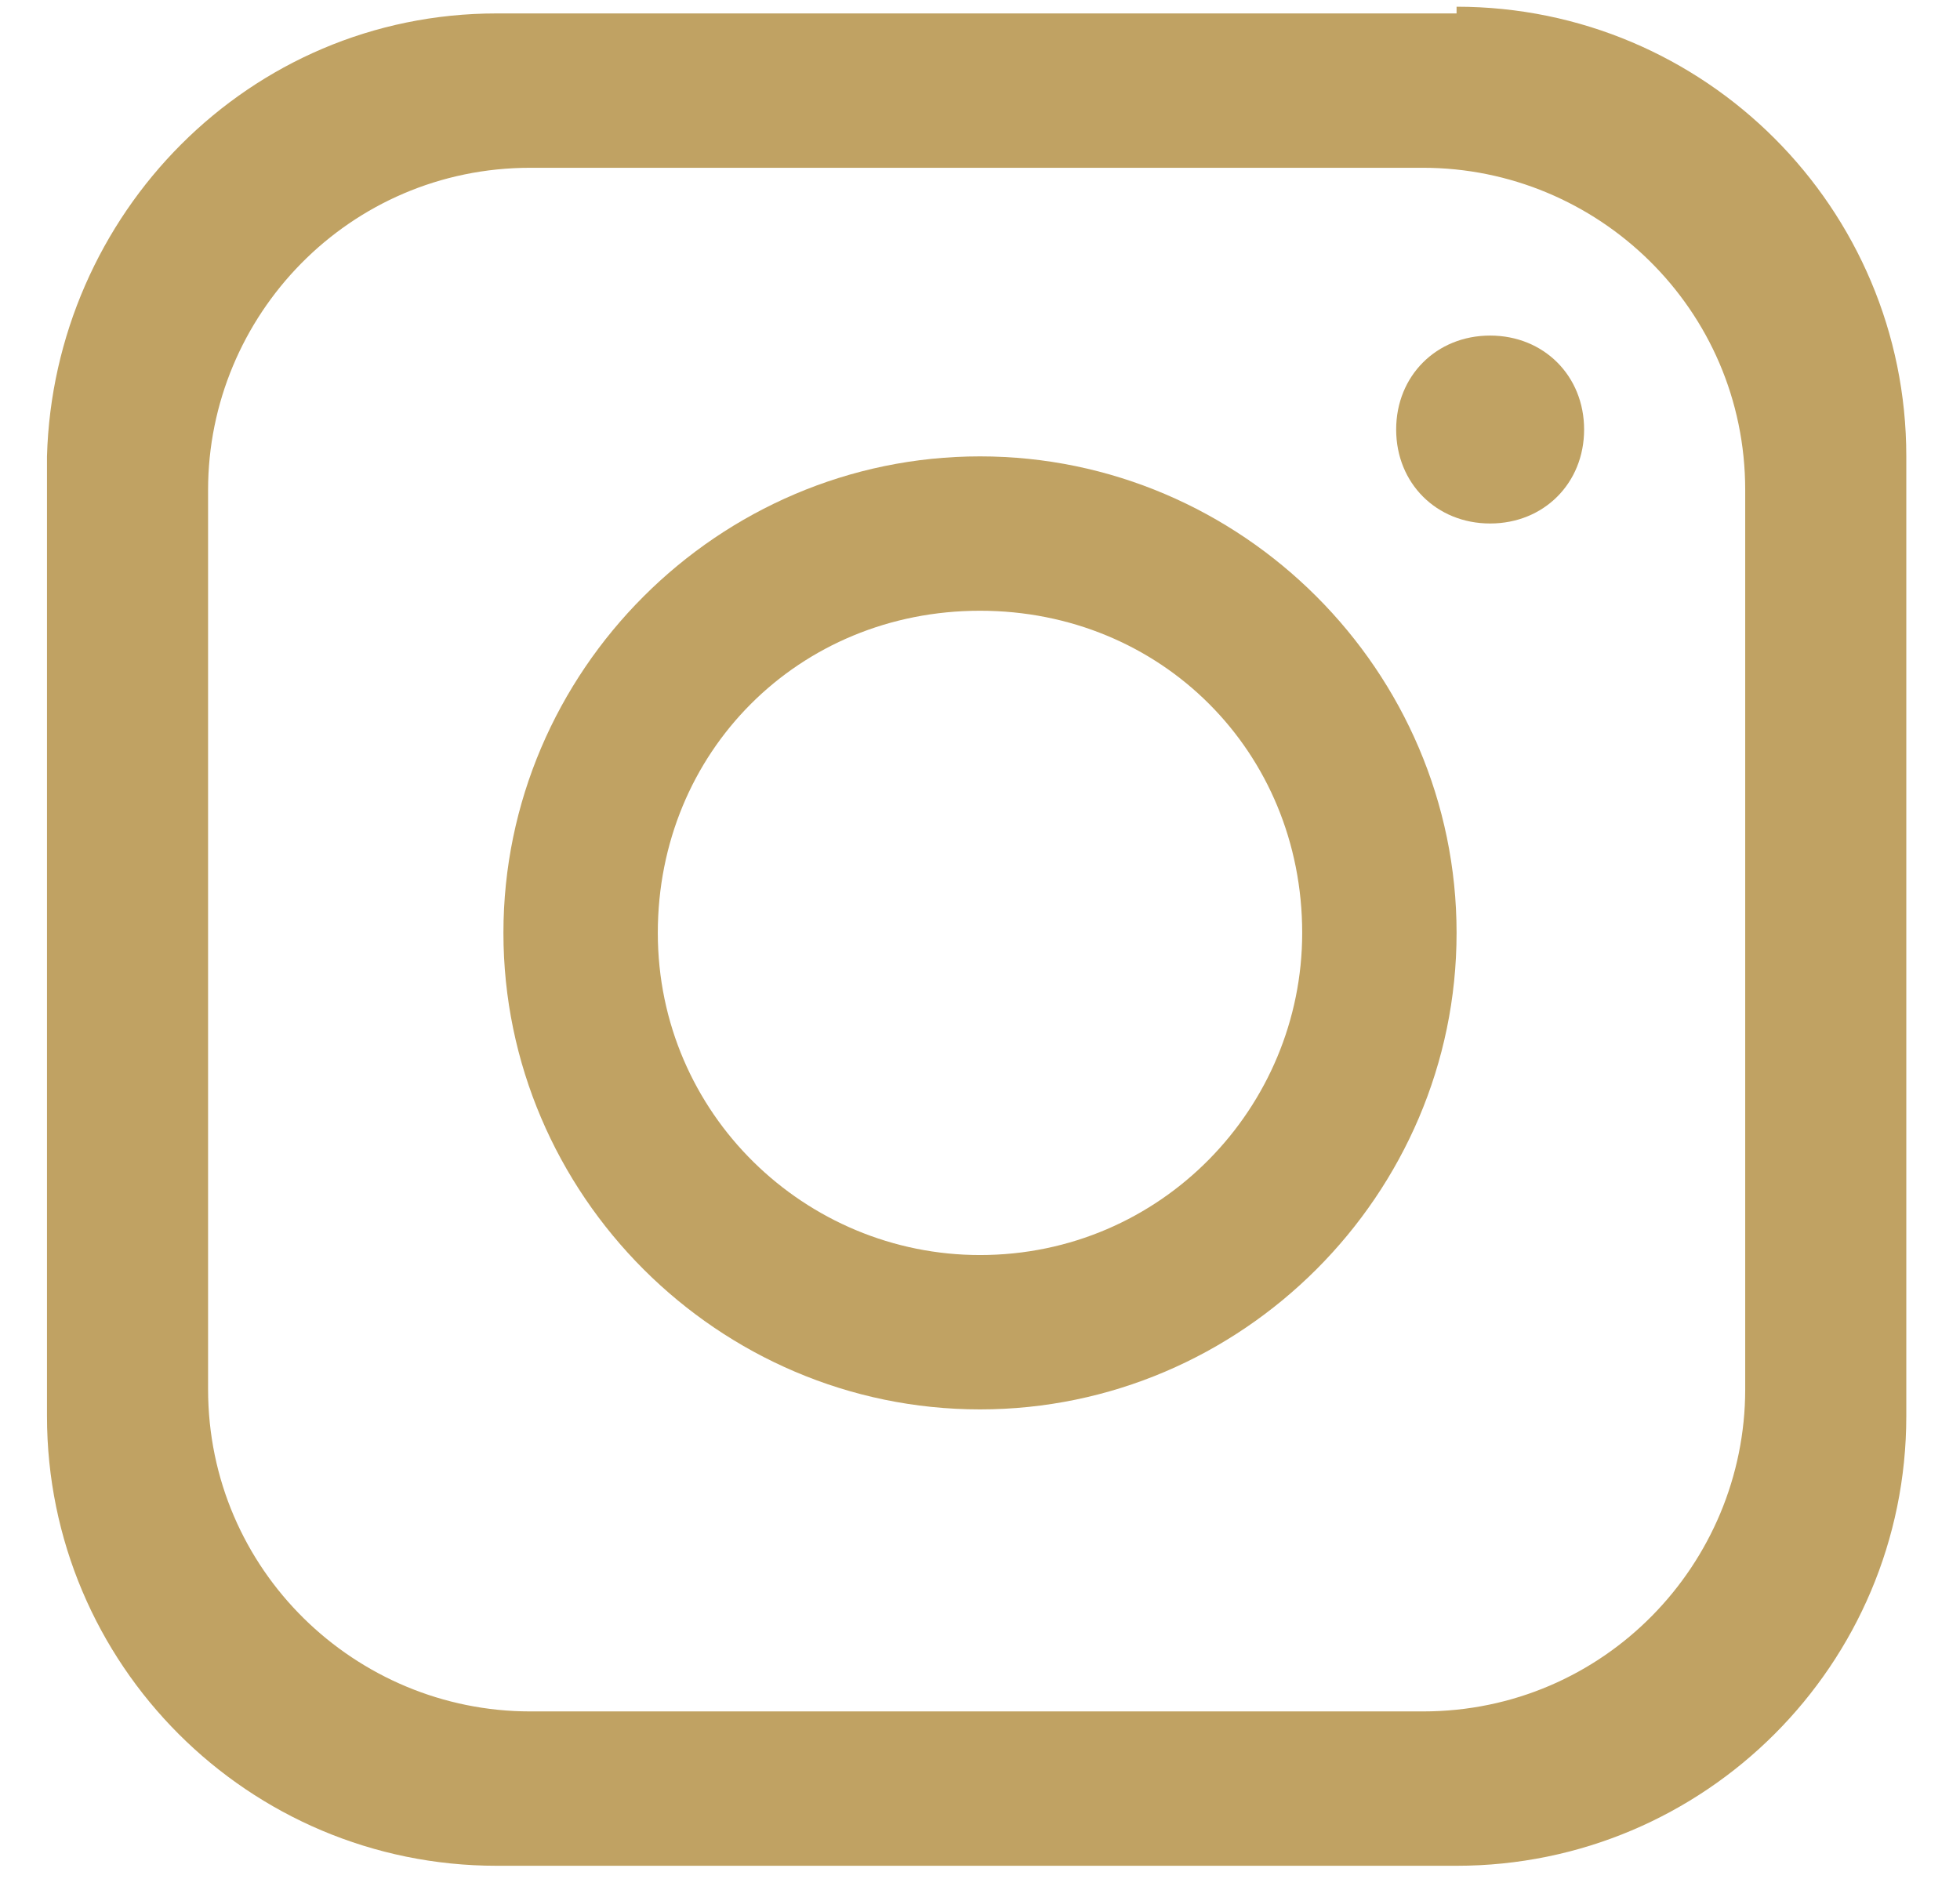 <?xml version="1.0" encoding="UTF-8"?>
<svg id="Layer_1" data-name="Layer 1" xmlns="http://www.w3.org/2000/svg" version="1.1" viewBox="0 0 29.2 28">
  <defs>
    <style>
      .cls-1 {
        fill: #c0a263;
        stroke-width: 0px;
      }
    </style>
  </defs>
  <path id="Path_397" data-name="Path 397" class="cls-1" d="M21.7.2H7.4C3.7.2.8,3.2.7,6.8v14.3c0,3.7,3,6.7,6.7,6.7h14.3c3.7,0,6.7-3,6.7-6.7V6.8c0-3.7-3-6.7-6.7-6.7M26,20.7c0,2.6-2.1,4.8-4.8,4.8H7.9c-2.6,0-4.8-2.1-4.8-4.8V7.3c0-2.6,2.1-4.8,4.8-4.8h13.3c2.6,0,4.8,2.1,4.8,4.8v13.3Z"/>
  <path id="Path_398" data-name="Path 398" class="cls-1" d="M14.6,6.8c-3.9,0-7.1,3.2-7.1,7.1s3.2,7.1,7.1,7.1c3.9,0,7.1-3.2,7.1-7.1,0-3.9-3.2-7.1-7.1-7.1M14.6,18.7c-2.6,0-4.8-2.1-4.8-4.8s2.1-4.8,4.8-4.8,4.8,2.1,4.8,4.8h0c0,2.6-2.1,4.8-4.8,4.8"/>
  <path id="Path_399" data-name="Path 399" class="cls-1" d="M22.2,7.8c-.8,0-1.4-.6-1.4-1.4s.6-1.4,1.4-1.4,1.4.6,1.4,1.4h0c0,.8-.6,1.4-1.4,1.4"/>
</svg>